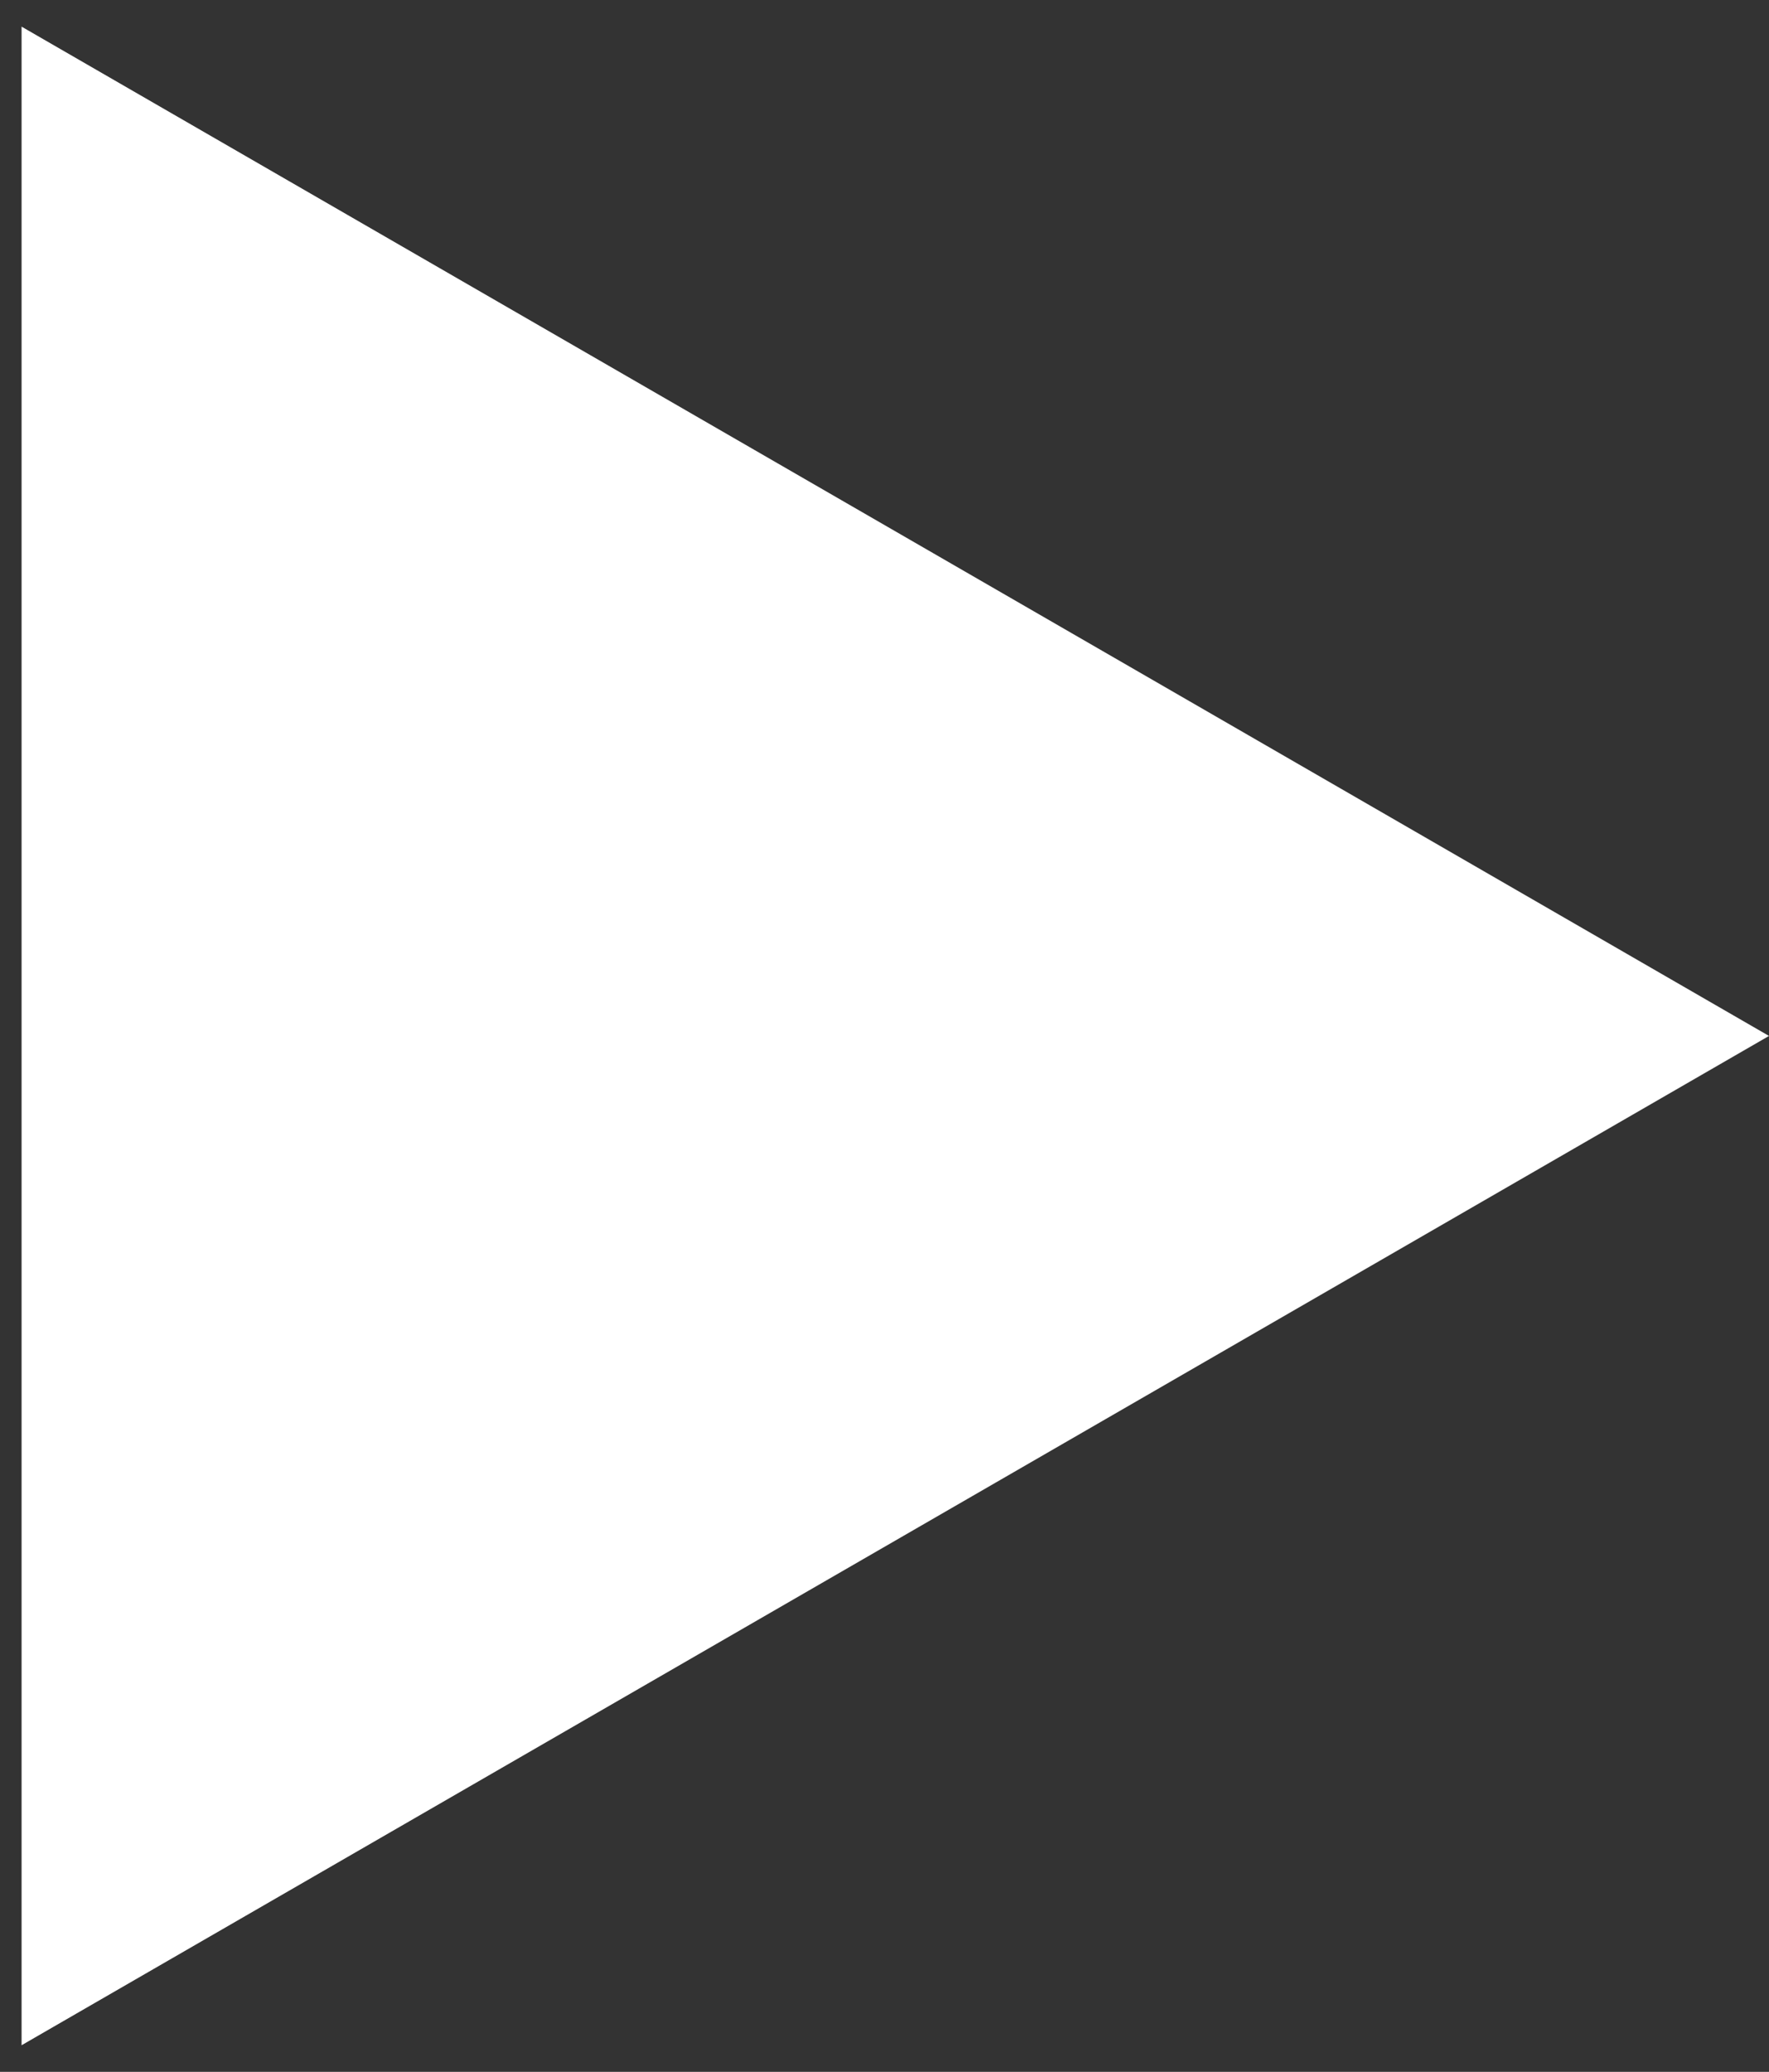 <svg width="41" height="48" viewBox="0 0 41 48" fill="none" xmlns="http://www.w3.org/2000/svg">
<rect x="0" y="0" width="41" height="48" fill="#333333" stroke="none"/>
<path d="M41 24L0.5 47.383L0.5 0.617L41 24Z" fill="white"/>
</svg>

